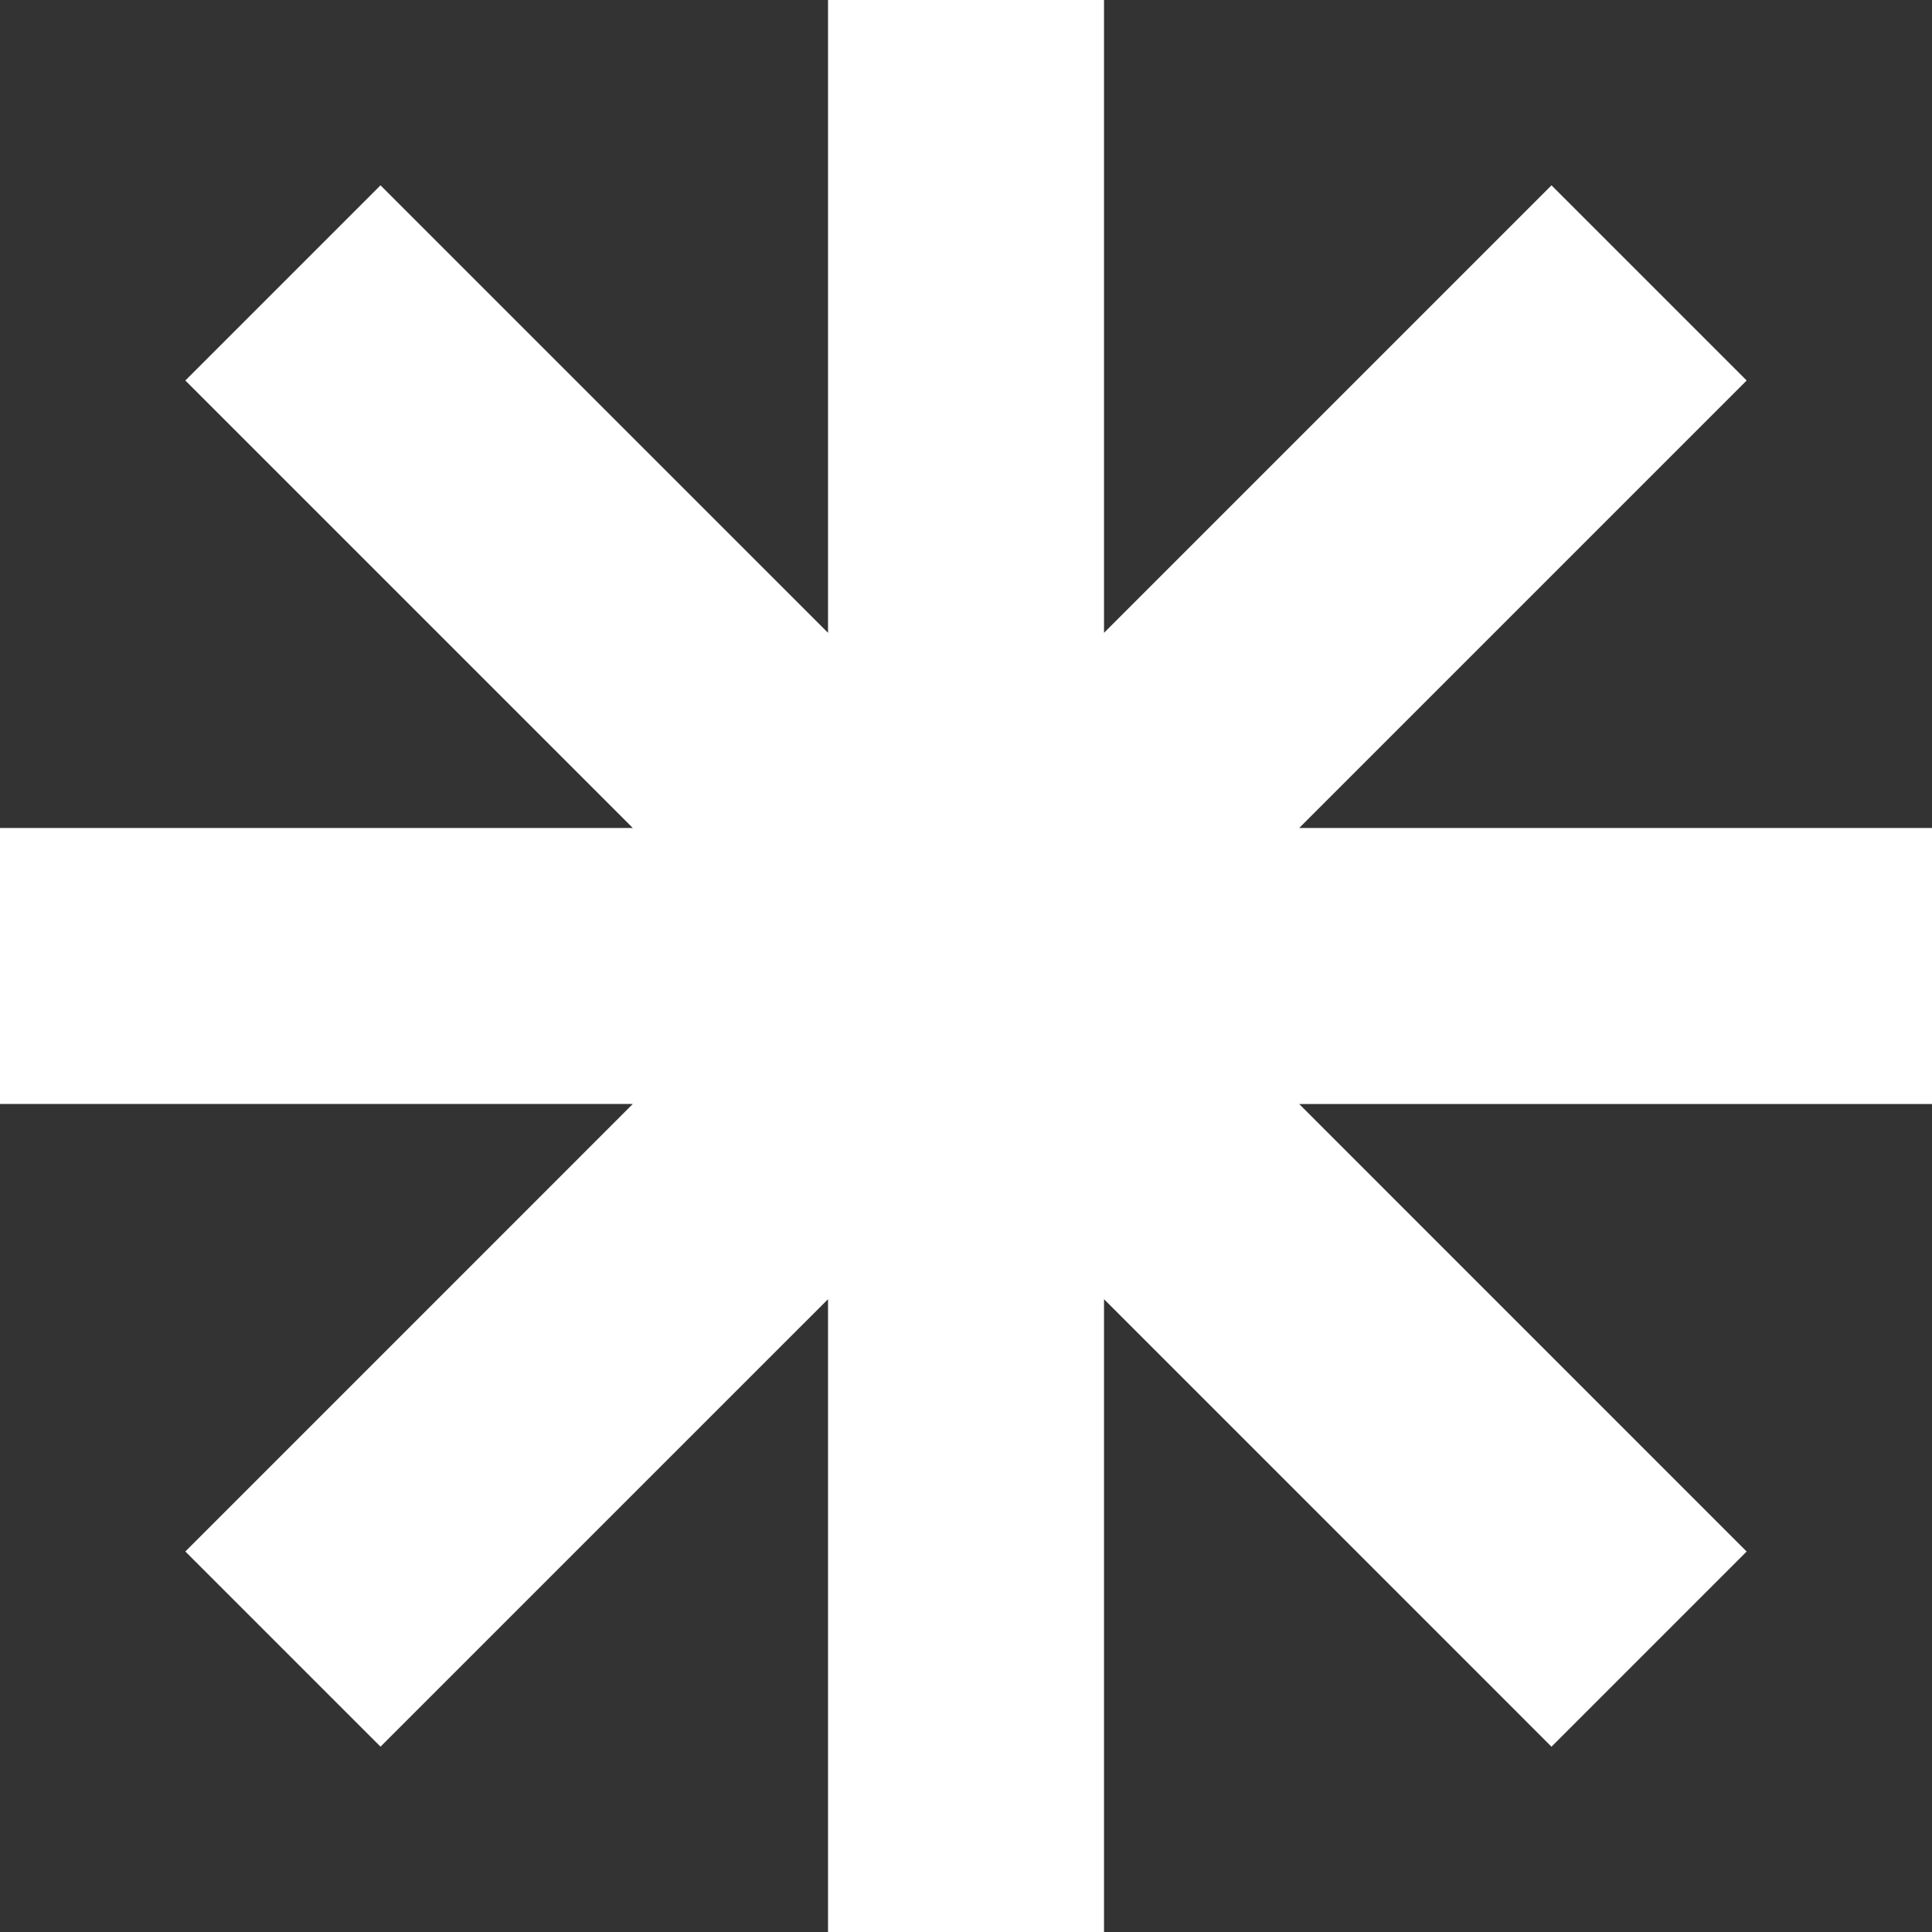 <svg xmlns="http://www.w3.org/2000/svg" width="40.3" height="40.3" viewBox="0 0 40.3 40.3">
  <rect x="0" y="0" width="40.3" height="40.3" fill="#333333" stroke="none"/>
  <path id="Tracciato_50" data-name="Tracciato 50" d="M17.272,0V13.2L7.937,3.866,3.866,7.937,13.2,17.271H0v5.757H13.2L3.866,32.363l4.071,4.071L17.272,27.1V40.3h5.757V27.1l9.334,9.335,4.071-4.071L27.1,23.029H40.3V17.271H27.1l9.334-9.334L32.363,3.866,23.029,13.2V0Z" transform="translate(0 0)" fill="#fff"/>
</svg>

